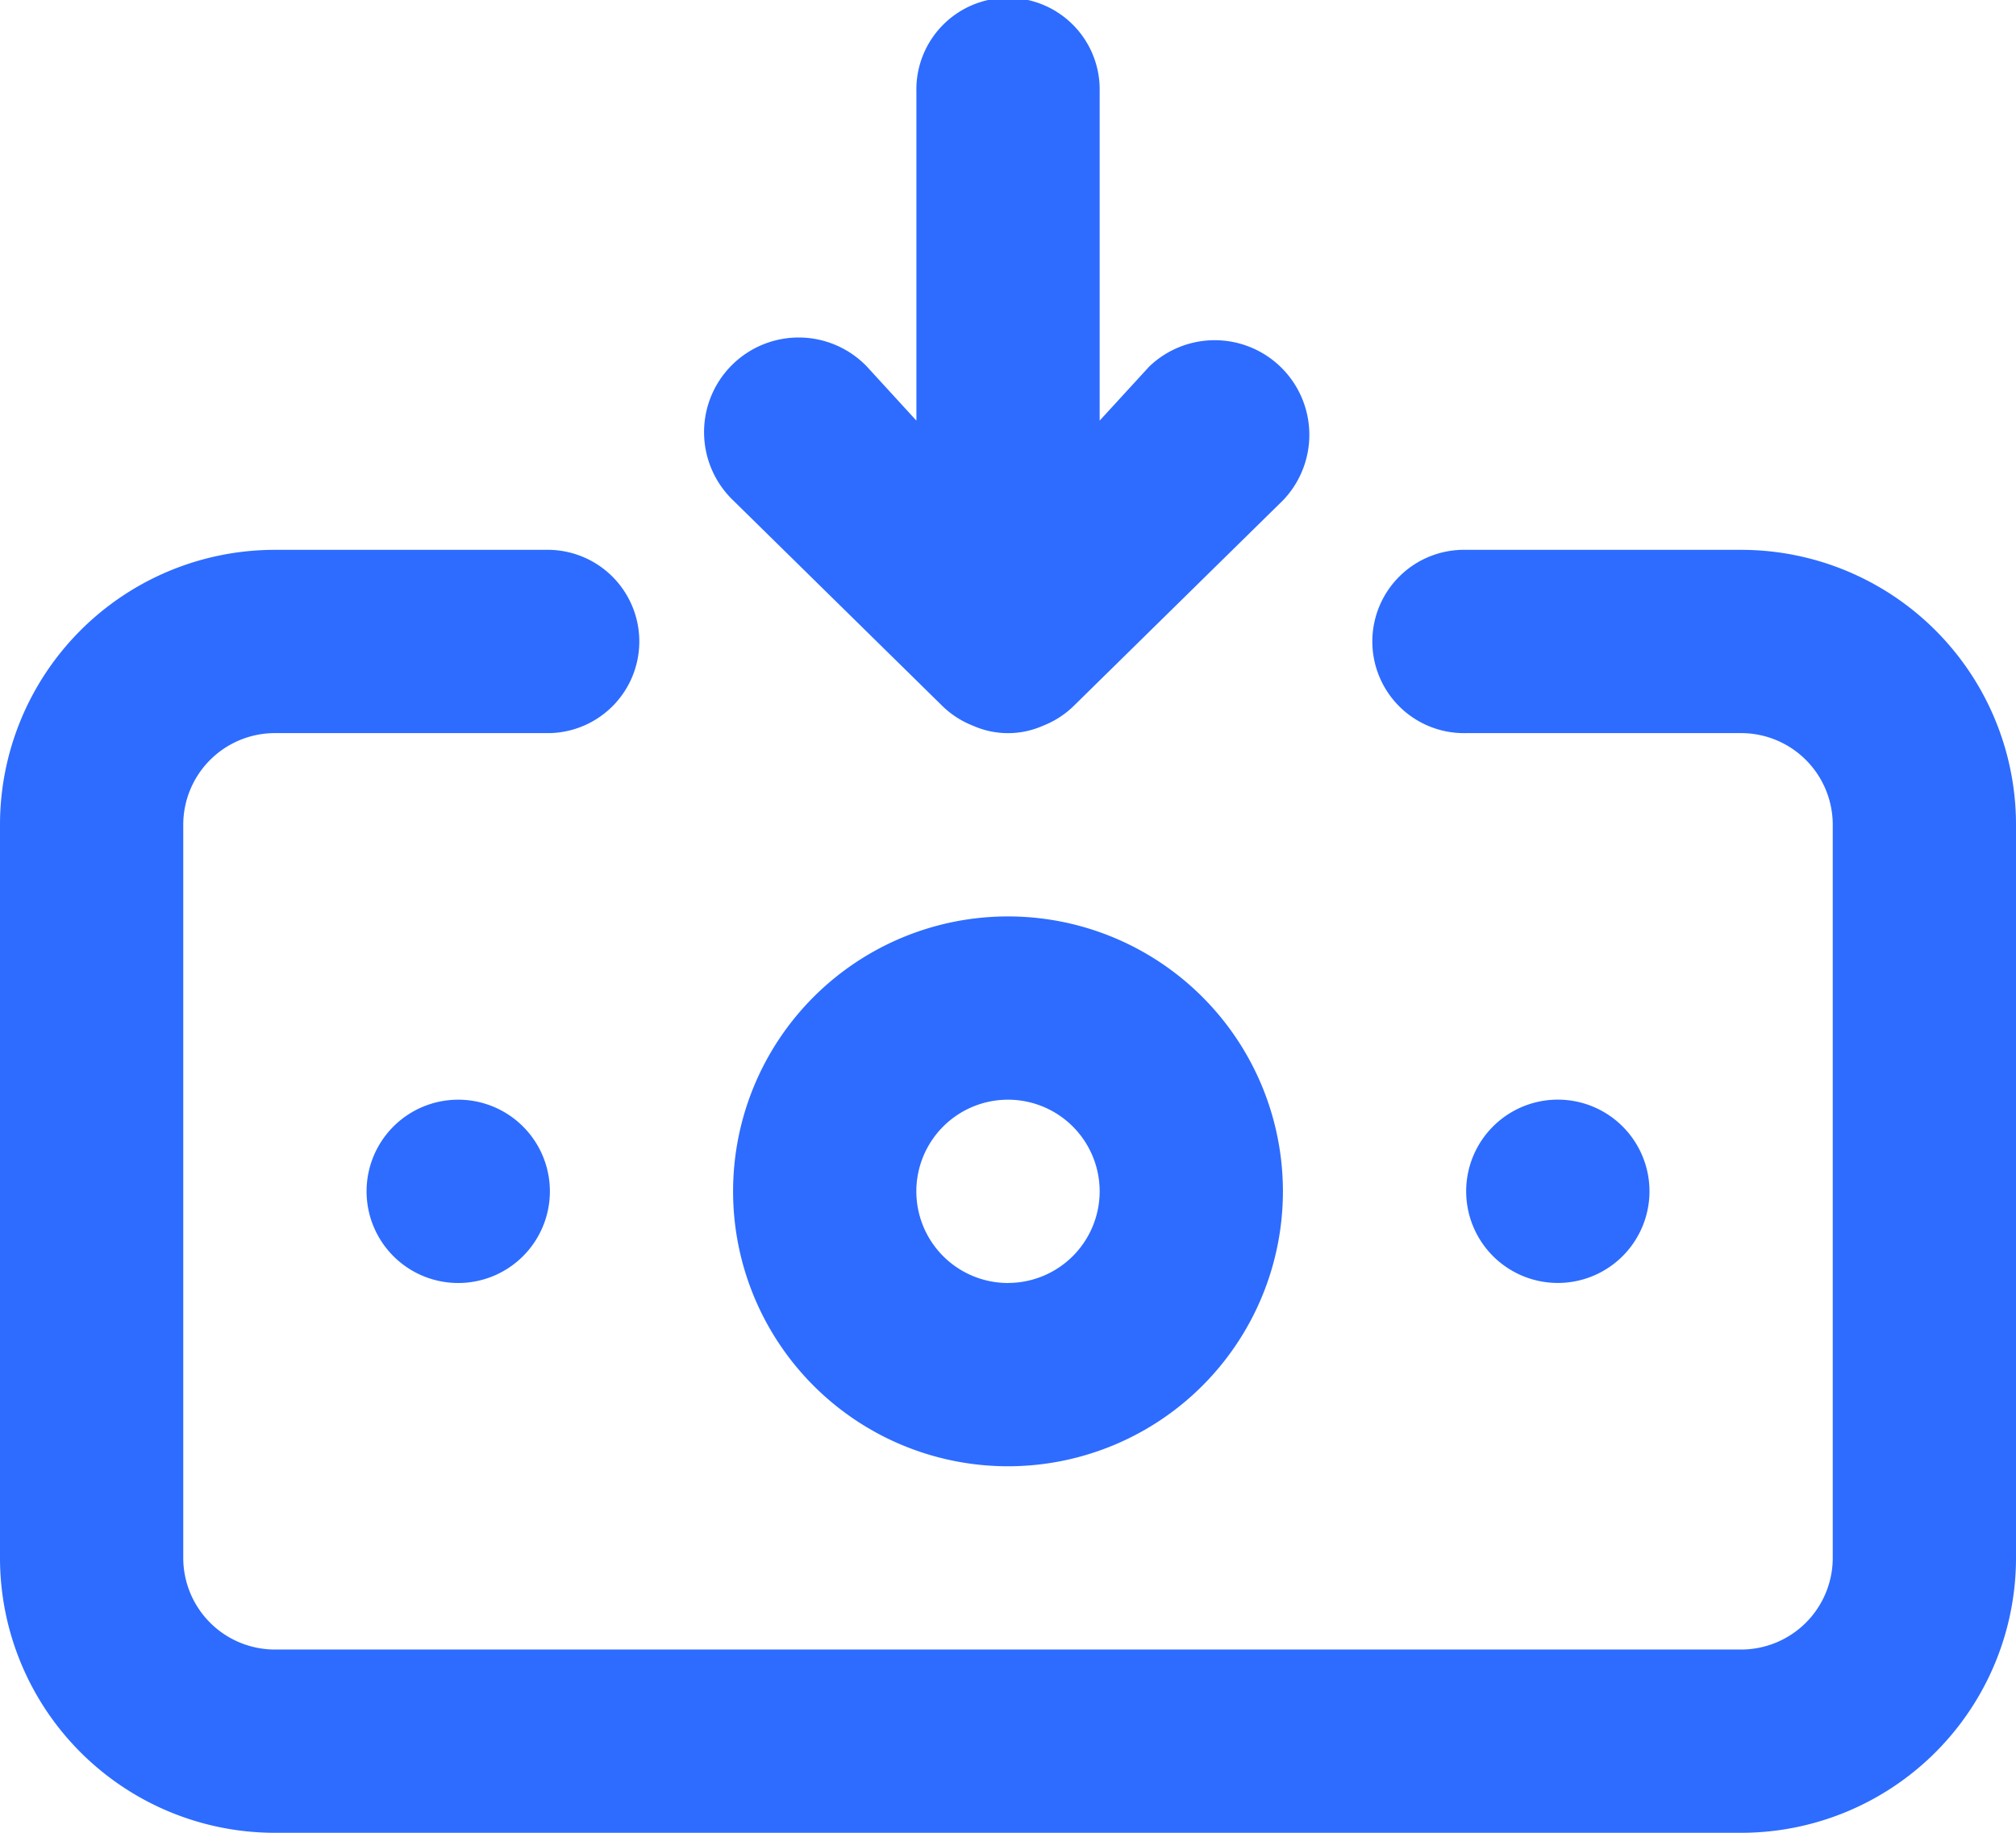 <?xml version="1.0" encoding="UTF-8"?> <svg xmlns="http://www.w3.org/2000/svg" width="38.866" height="35.333" viewBox="0 0 38.866 35.333"><path id="_8726065_money_withdraw_icon" data-name="8726065_money_withdraw_icon" d="M20.433,19.667a5.3,5.3,0,1,0,5.3,5.3A5.3,5.3,0,0,0,20.433,19.667Zm0,7.067A1.767,1.767,0,1,1,22.2,24.966,1.767,1.767,0,0,1,20.433,26.733ZM19.179,15.621a1.767,1.767,0,0,0,.583.371,1.661,1.661,0,0,0,1.343,0,1.767,1.767,0,0,0,.583-.371l4.046-3.975a1.824,1.824,0,0,0-2.579-2.579L22.2,10.109V3.767a1.767,1.767,0,1,0-3.533,0v6.342l-.954-1.042a1.824,1.824,0,1,0-2.579,2.579ZM32.8,24.966a1.767,1.767,0,1,0-1.767,1.767A1.767,1.767,0,0,0,32.8,24.966ZM34.566,12.6h-5.3a1.767,1.767,0,1,0,0,3.533h5.3A1.767,1.767,0,0,1,36.333,17.9V32.033A1.767,1.767,0,0,1,34.566,33.8H6.3a1.767,1.767,0,0,1-1.767-1.767V17.9A1.767,1.767,0,0,1,6.3,16.133h5.3a1.767,1.767,0,0,0,0-3.533H6.3A5.3,5.3,0,0,0,1,17.9V32.033a5.3,5.3,0,0,0,5.3,5.3H34.566a5.3,5.3,0,0,0,5.3-5.3V17.9A5.3,5.3,0,0,0,34.566,12.6ZM8.067,24.966A1.767,1.767,0,1,0,9.833,23.2,1.767,1.767,0,0,0,8.067,24.966Z" transform="translate(-1 -2)" fill="#2d6cff"></path></svg> 